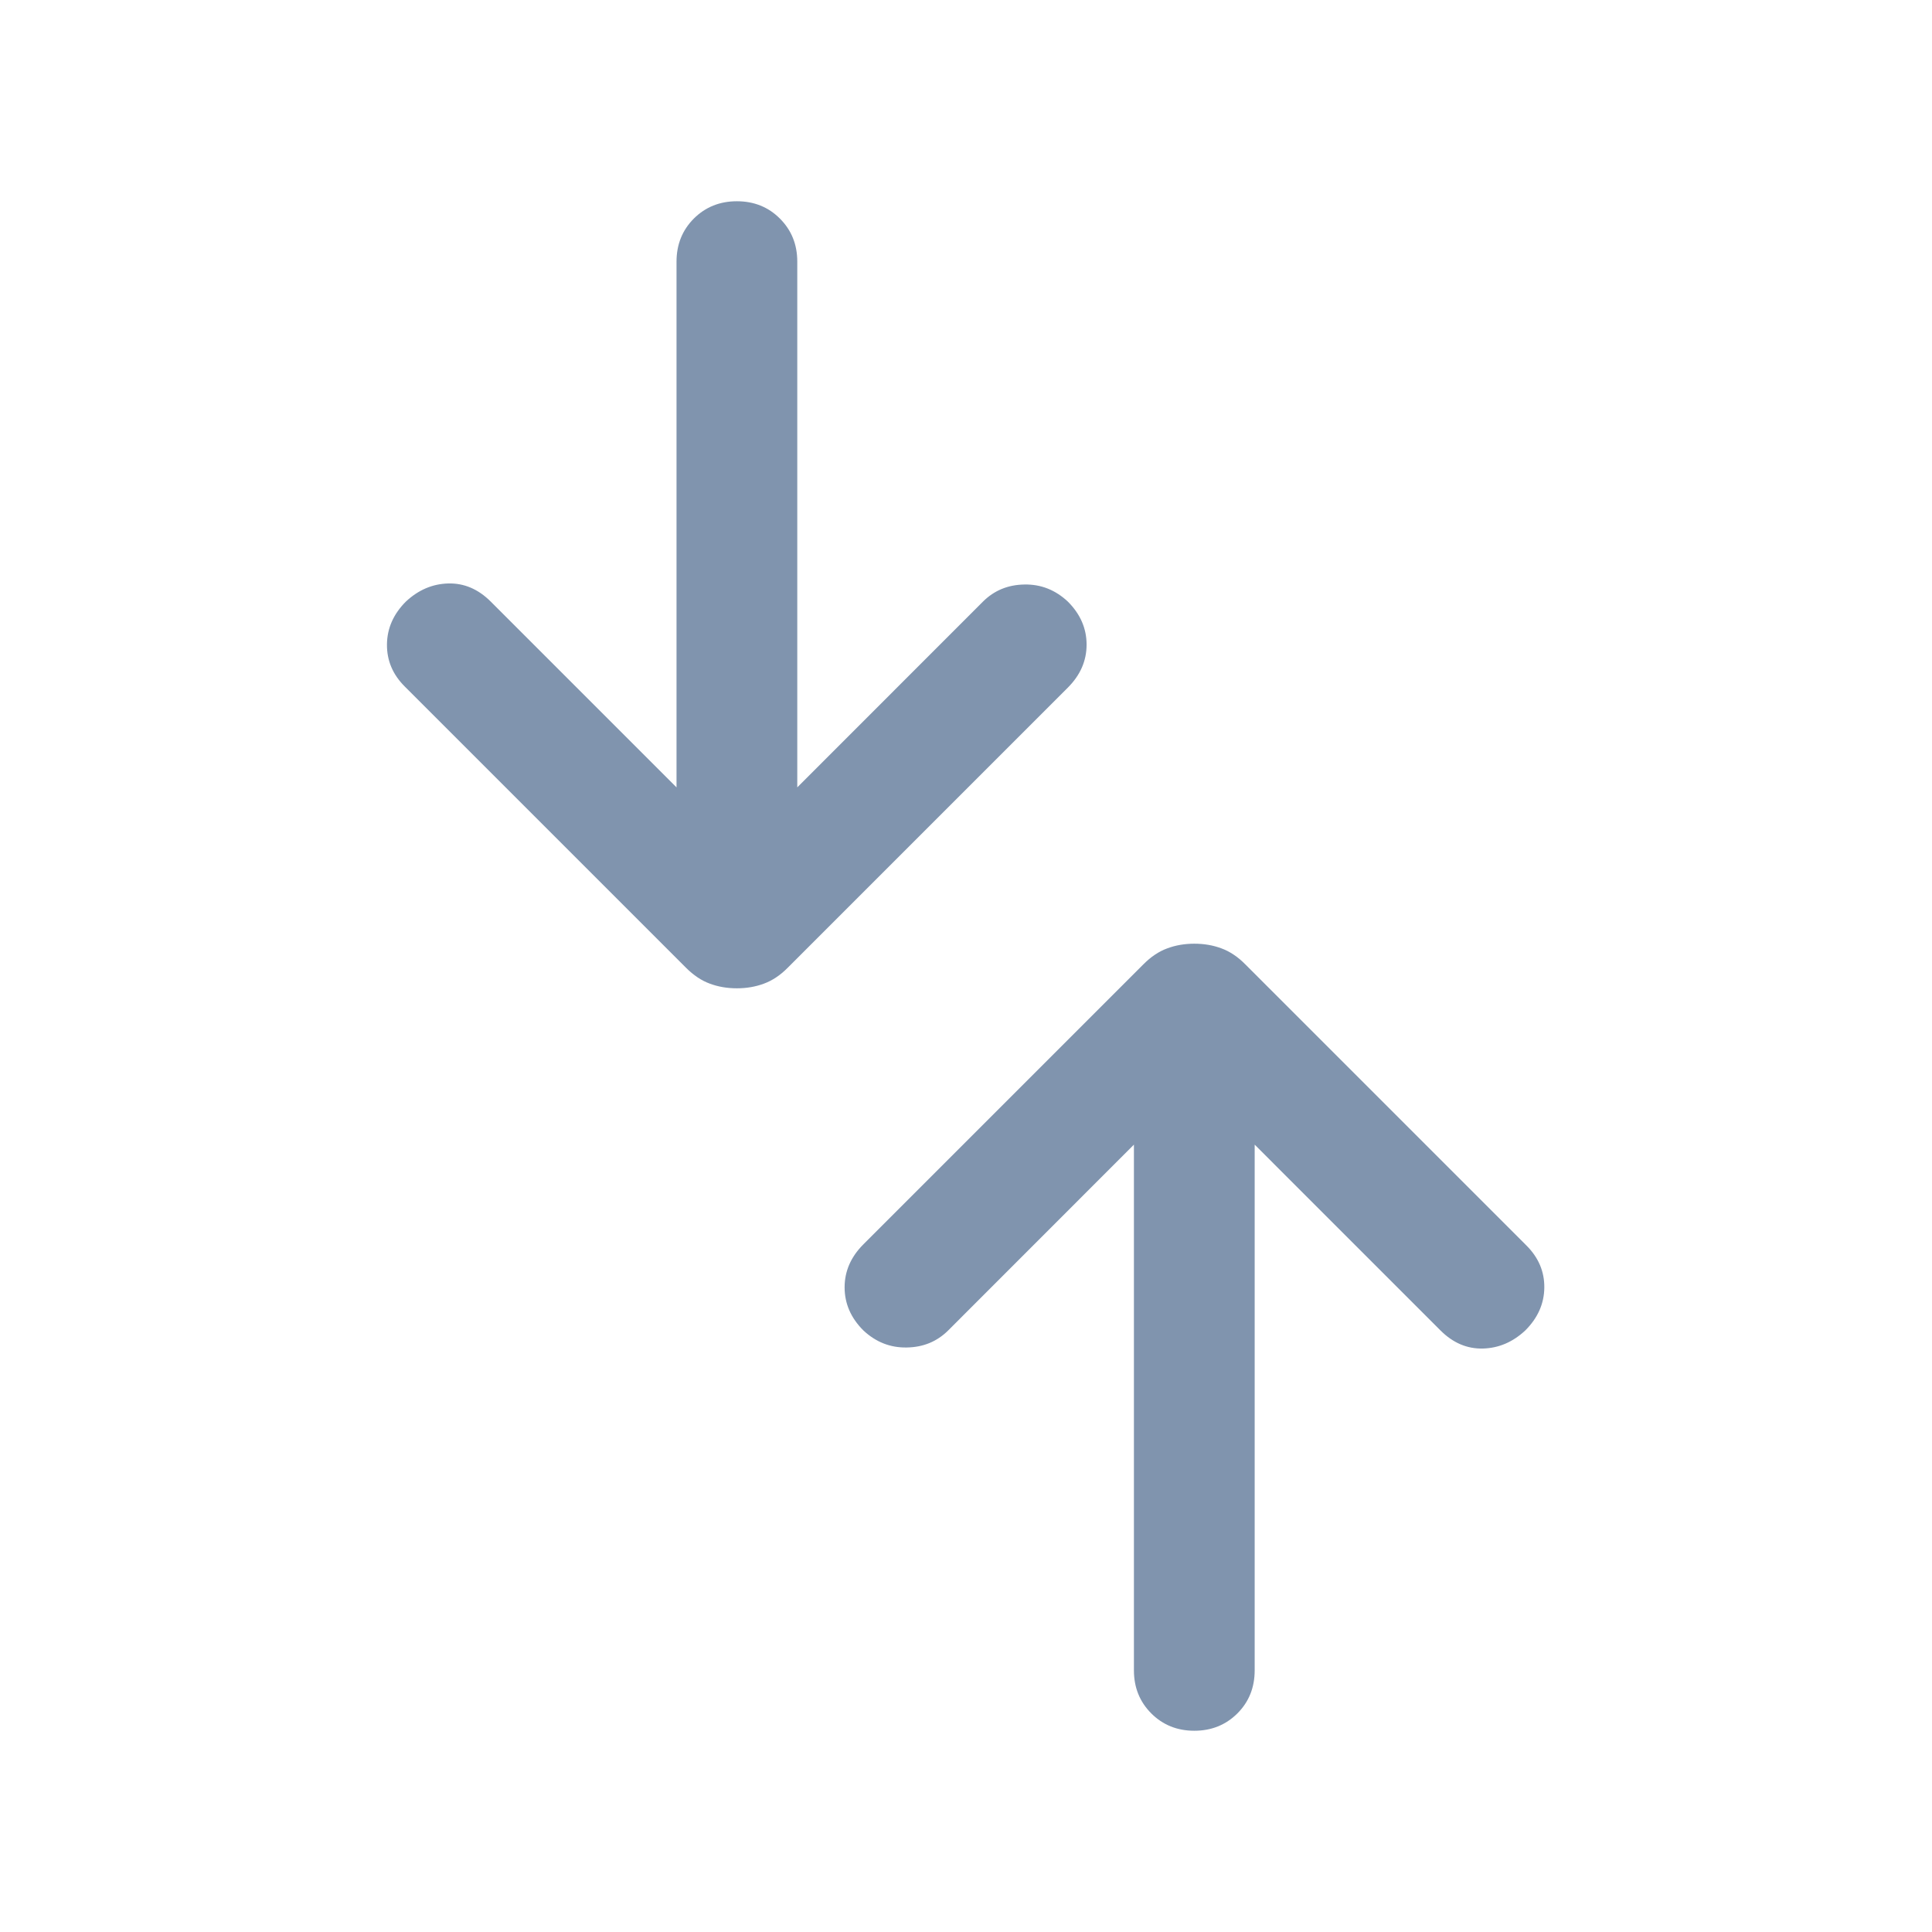 <svg width="24" height="24" viewBox="0 0 24 24" fill="none" xmlns="http://www.w3.org/2000/svg">
<mask id="mask0_1027_9465" style="mask-type:alpha" maskUnits="userSpaceOnUse" x="0" y="0" width="24" height="24">
<rect y="24" width="24" height="24" transform="rotate(-90 0 24)" fill="#D9D9D9"/>
</mask>
<g mask="url(#mask0_1027_9465)">
<path d="M15.586 14.219L15.586 20.75C15.586 20.963 15.515 21.141 15.371 21.285C15.227 21.428 15.049 21.5 14.836 21.5C14.624 21.5 14.445 21.428 14.302 21.285C14.158 21.141 14.086 20.963 14.086 20.75L14.086 14.219L11.779 16.527C11.64 16.665 11.469 16.736 11.264 16.739C11.06 16.743 10.88 16.672 10.725 16.527C10.57 16.372 10.492 16.194 10.492 15.992C10.492 15.791 10.57 15.613 10.725 15.458L14.204 11.979C14.297 11.885 14.396 11.819 14.5 11.781C14.604 11.742 14.716 11.723 14.836 11.723C14.957 11.723 15.069 11.742 15.173 11.781C15.277 11.819 15.376 11.885 15.469 11.979L18.963 15.473C19.112 15.622 19.186 15.796 19.184 15.995C19.182 16.195 19.103 16.372 18.948 16.527C18.793 16.672 18.617 16.747 18.421 16.752C18.225 16.757 18.049 16.682 17.894 16.527L15.586 14.219ZM9.904 9.781L12.211 7.473C12.35 7.335 12.521 7.264 12.726 7.261C12.93 7.257 13.11 7.328 13.265 7.473C13.42 7.628 13.498 7.806 13.498 8.008C13.498 8.209 13.42 8.387 13.265 8.542L9.786 12.021C9.693 12.115 9.594 12.181 9.49 12.219C9.386 12.258 9.274 12.277 9.154 12.277C9.033 12.277 8.921 12.258 8.817 12.219C8.713 12.181 8.615 12.115 8.521 12.021L5.027 8.527C4.878 8.378 4.805 8.204 4.807 8.005C4.809 7.806 4.887 7.628 5.042 7.473C5.197 7.328 5.373 7.253 5.569 7.248C5.765 7.243 5.941 7.318 6.096 7.473L8.404 9.781L8.404 3.25C8.404 3.037 8.476 2.859 8.619 2.715C8.763 2.572 8.941 2.5 9.154 2.5C9.367 2.5 9.545 2.572 9.688 2.715C9.832 2.859 9.904 3.037 9.904 3.25L9.904 9.781Z" fill="#8094AE"/>
</g>
</svg>
